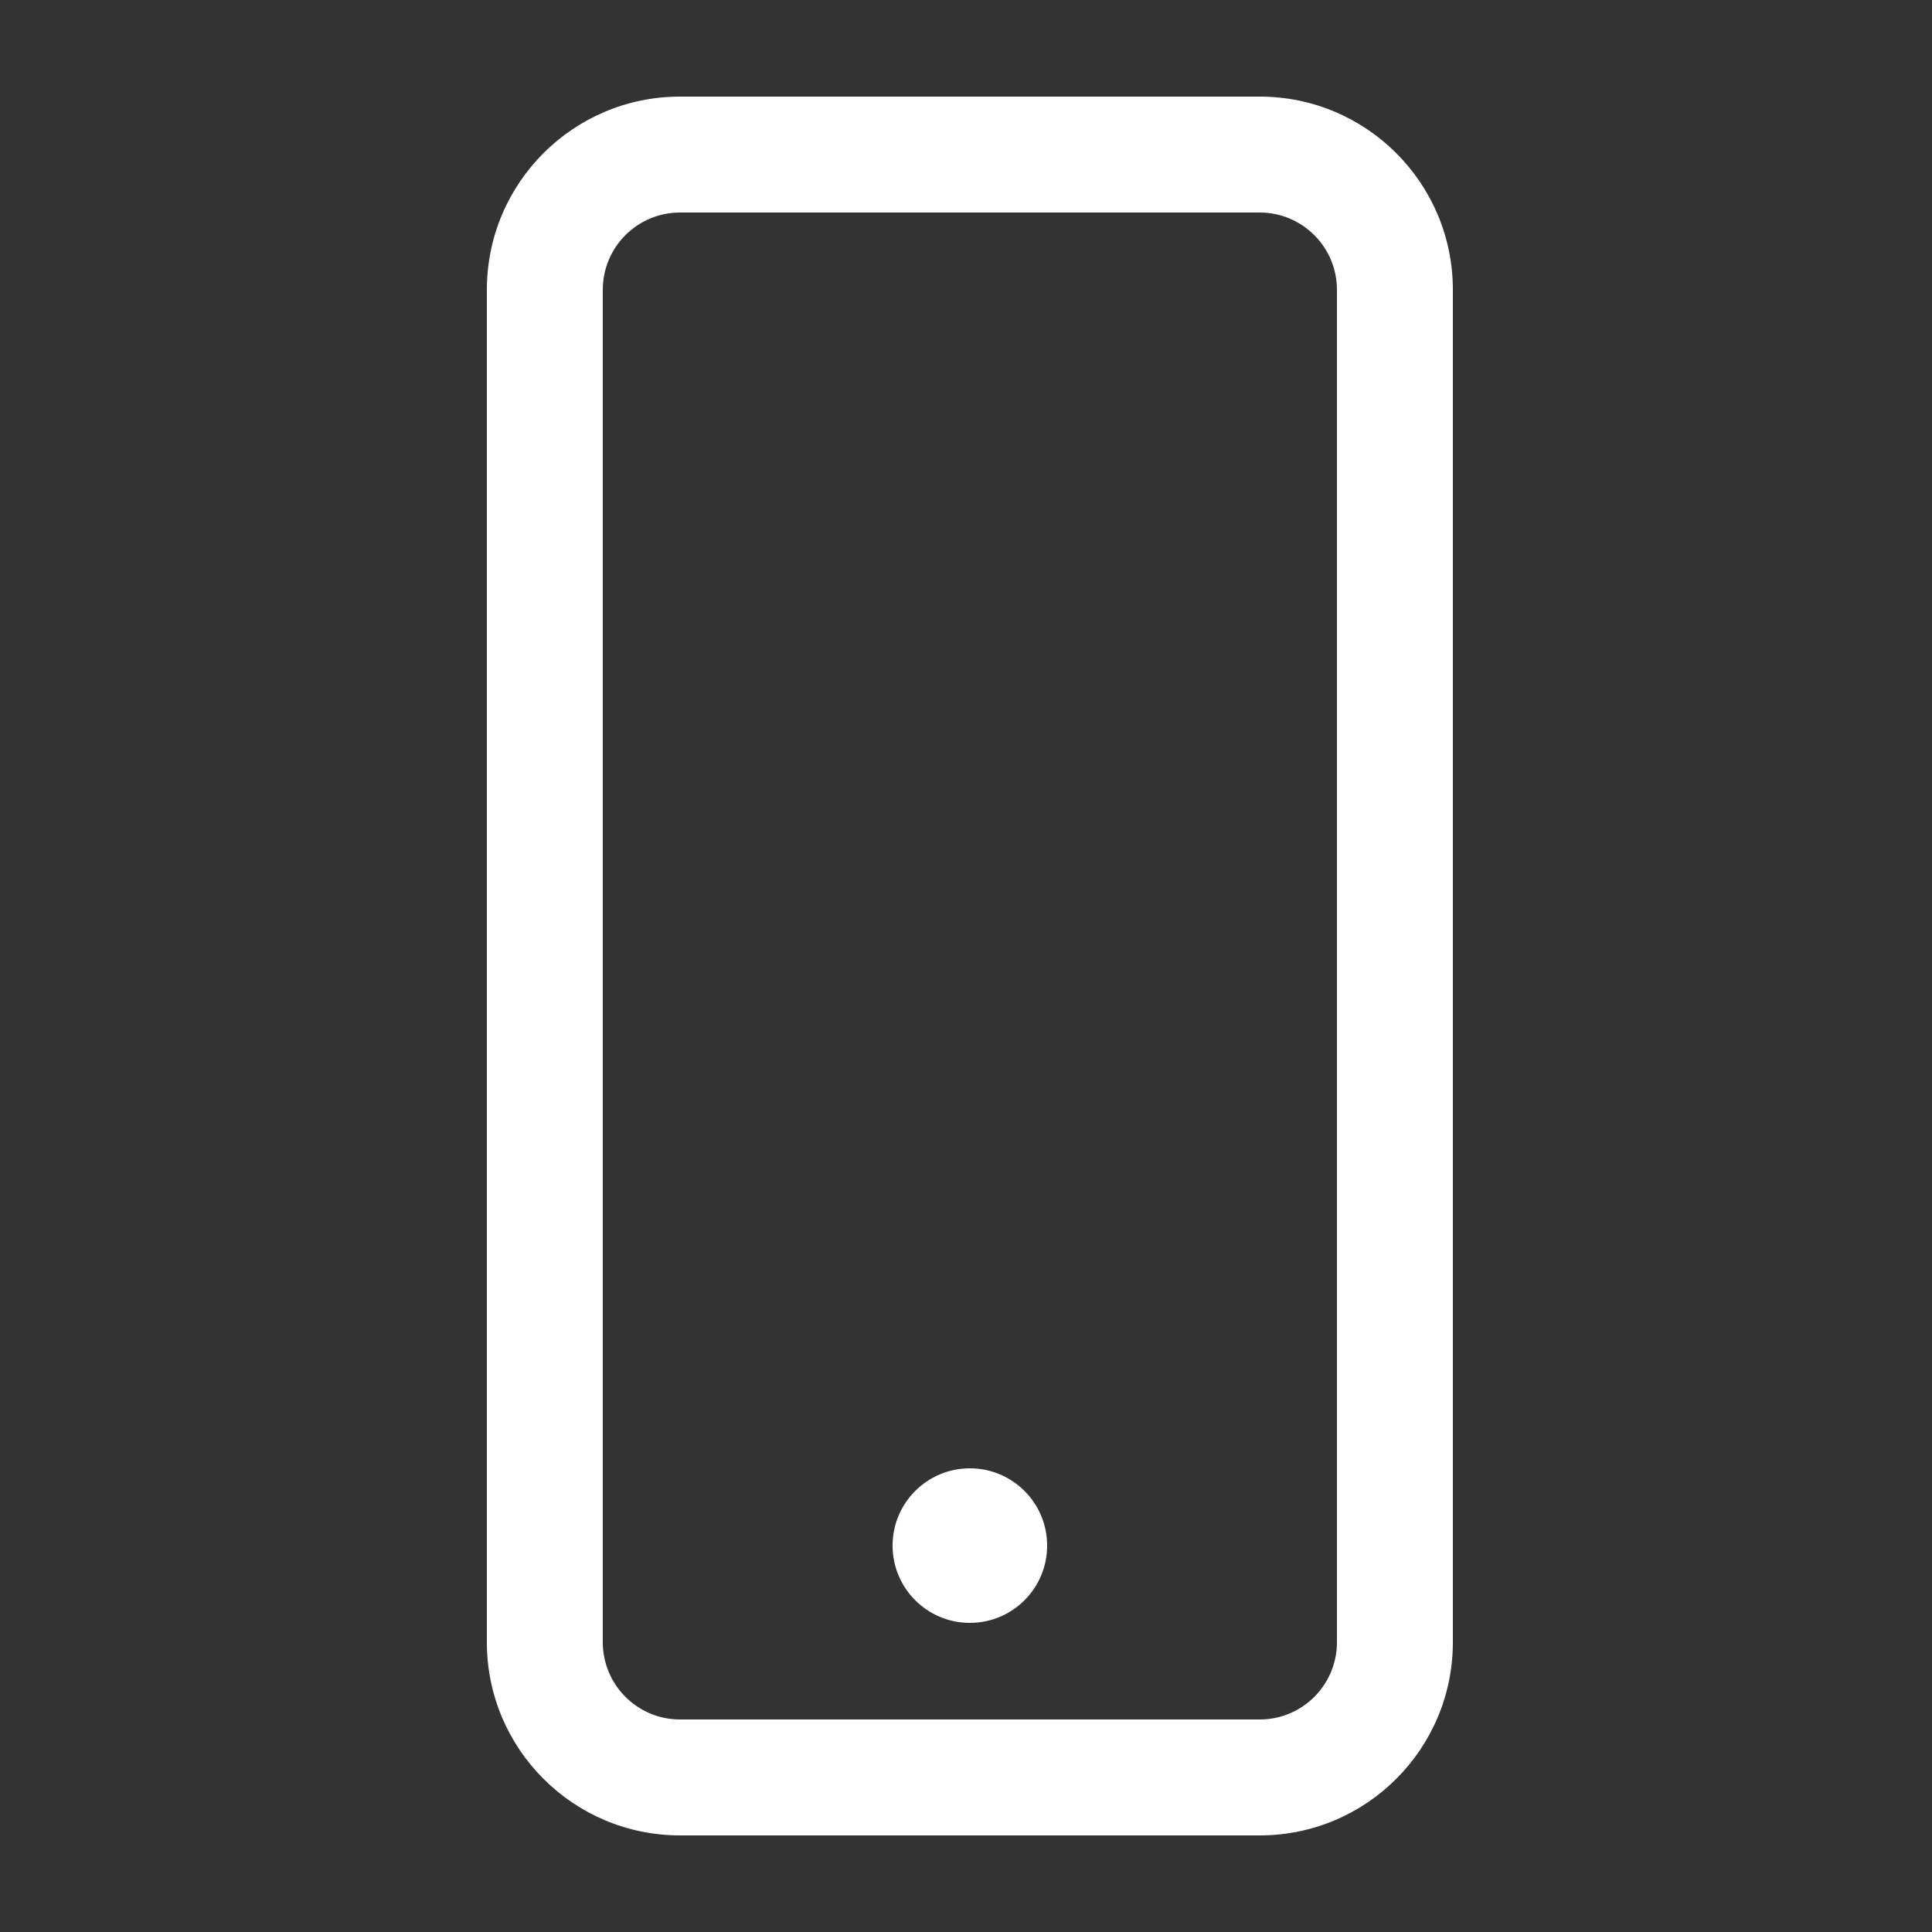 <?xml version="1.0" encoding="UTF-8"?><svg width="500px" height="500px" viewBox="0 0 500 500" version="1.1" xmlns="http://www.w3.org/2000/svg" xmlns:xlink="http://www.w3.org/1999/xlink"><rect x="0" y="0" width="500" height="500" fill="#333333" stroke="none"/><title>mobile</title><g id="mobile" stroke="none" stroke-width="1" fill="none" fill-rule="evenodd"><path d="M156,74.999 L156,425.001 C156,436.043 164.954,445 175.99,445 L326.01,445 C337.051,445 346,436.049 346,425.001 L346,74.999 C346,63.957 337.046,55 326.01,55 L175.99,55 C164.949,55 156,63.951 156,74.999 Z M126,74.999 C126,47.385 148.378,25 175.99,25 L326.01,25 C353.619,25 376,47.392 376,74.999 L376,425.001 C376,452.615 353.622,475 326.01,475 L175.99,475 C148.381,475 126,452.608 126,425.001 L126,74.999 Z M251,420 C262.046,420 271,411.046 271,400 C271,388.954 262.046,380 251,380 C239.954,380 231,388.954 231,400 C231,411.046 239.954,420 251,420 Z" fill="#ffffff" fill-rule="nonzero"/></g></svg>